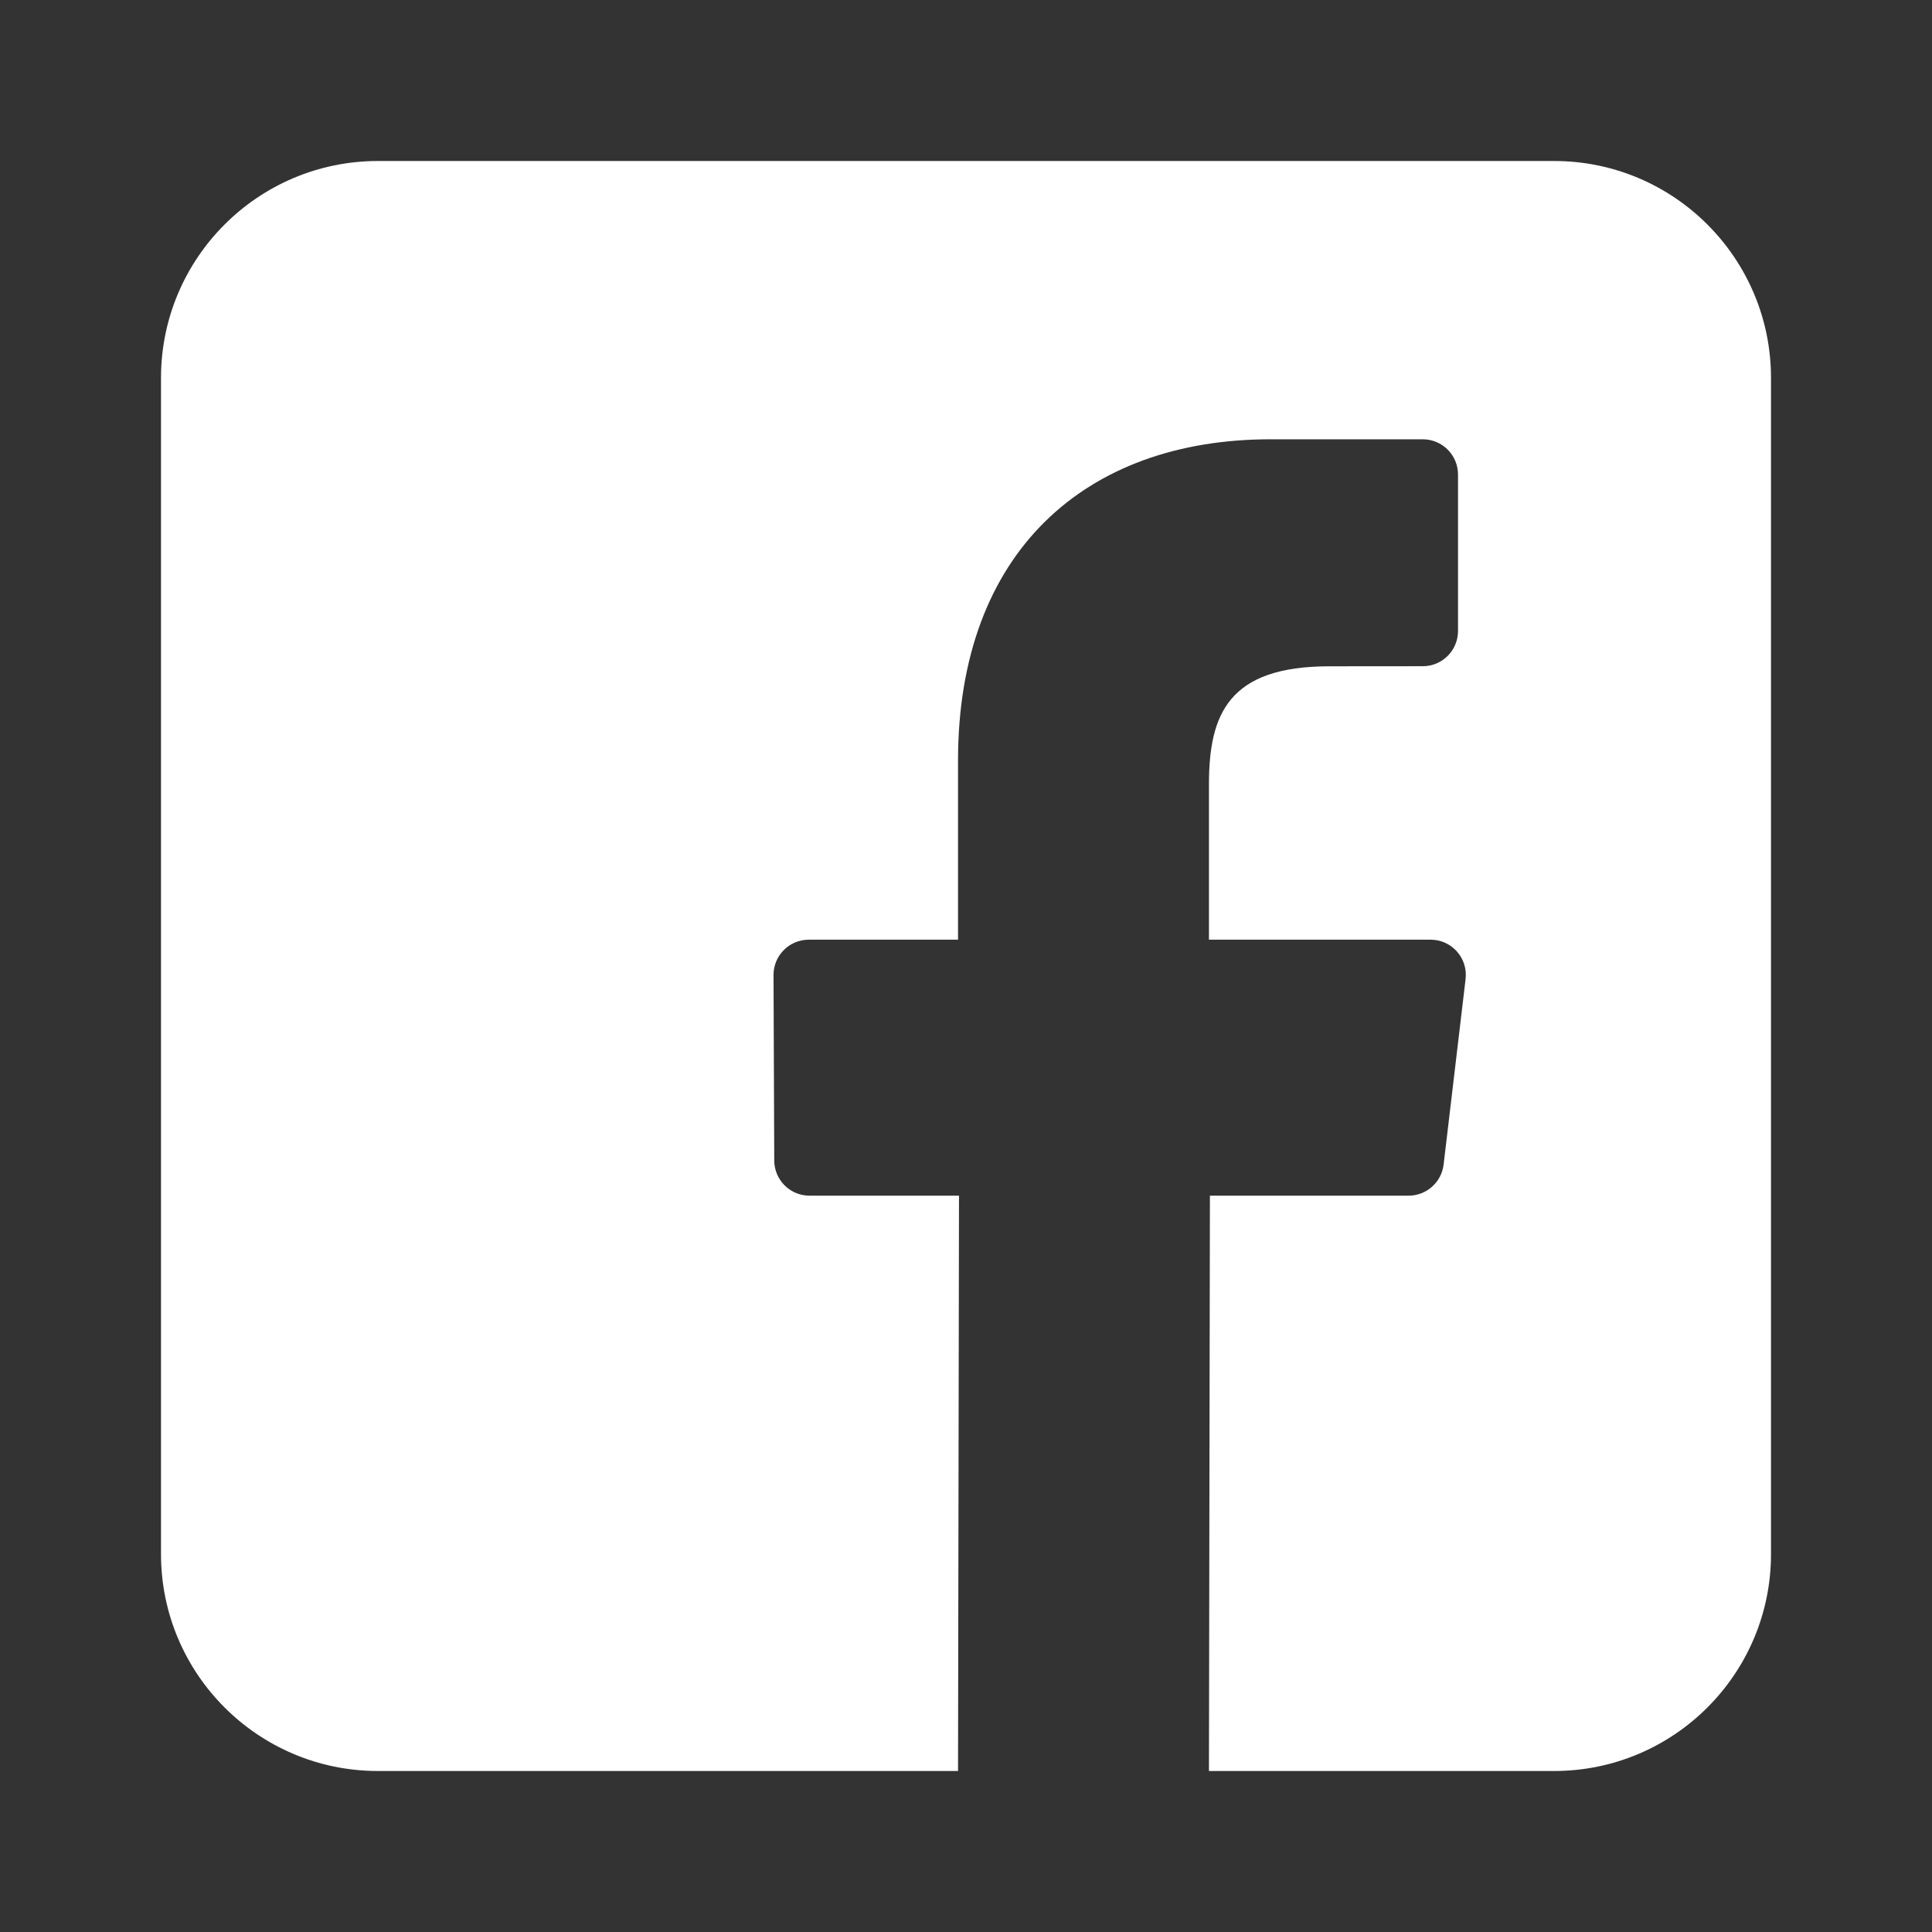 <svg xmlns="http://www.w3.org/2000/svg" width="24" height="24" viewBox="0 0 24 24">
  <rect x="0" y="0" width="24" height="24" fill="#333333" stroke="none"/>
  <path fill="#fff" fill-rule="evenodd"
        d="M19.305,2 L4.695,2 C3.207,2 2,3.207 2,4.695 L2,19.305 C2,20.793 3.207,22 4.695,22 L11.901,22 L11.913,14.853 L10.056,14.853 C9.815,14.853 9.619,14.658 9.618,14.417 L9.609,12.113 C9.608,11.87 9.805,11.673 10.047,11.673 L11.901,11.673 L11.901,9.447 C11.901,6.864 13.478,5.457 15.783,5.457 L17.674,5.457 C17.916,5.457 18.112,5.653 18.112,5.895 L18.112,7.838 C18.112,8.08 17.916,8.276 17.674,8.276 L16.514,8.277 C15.26,8.277 15.018,8.872 15.018,9.746 L15.018,11.673 L17.771,11.673 C18.034,11.673 18.237,11.902 18.206,12.163 L17.933,14.467 C17.907,14.687 17.72,14.853 17.498,14.853 L15.03,14.853 L15.018,22 L19.305,22 C20.793,22 22,20.793 22,19.305 L22,4.695 C22,3.207 20.793,2 19.305,2"></path>
</svg>
